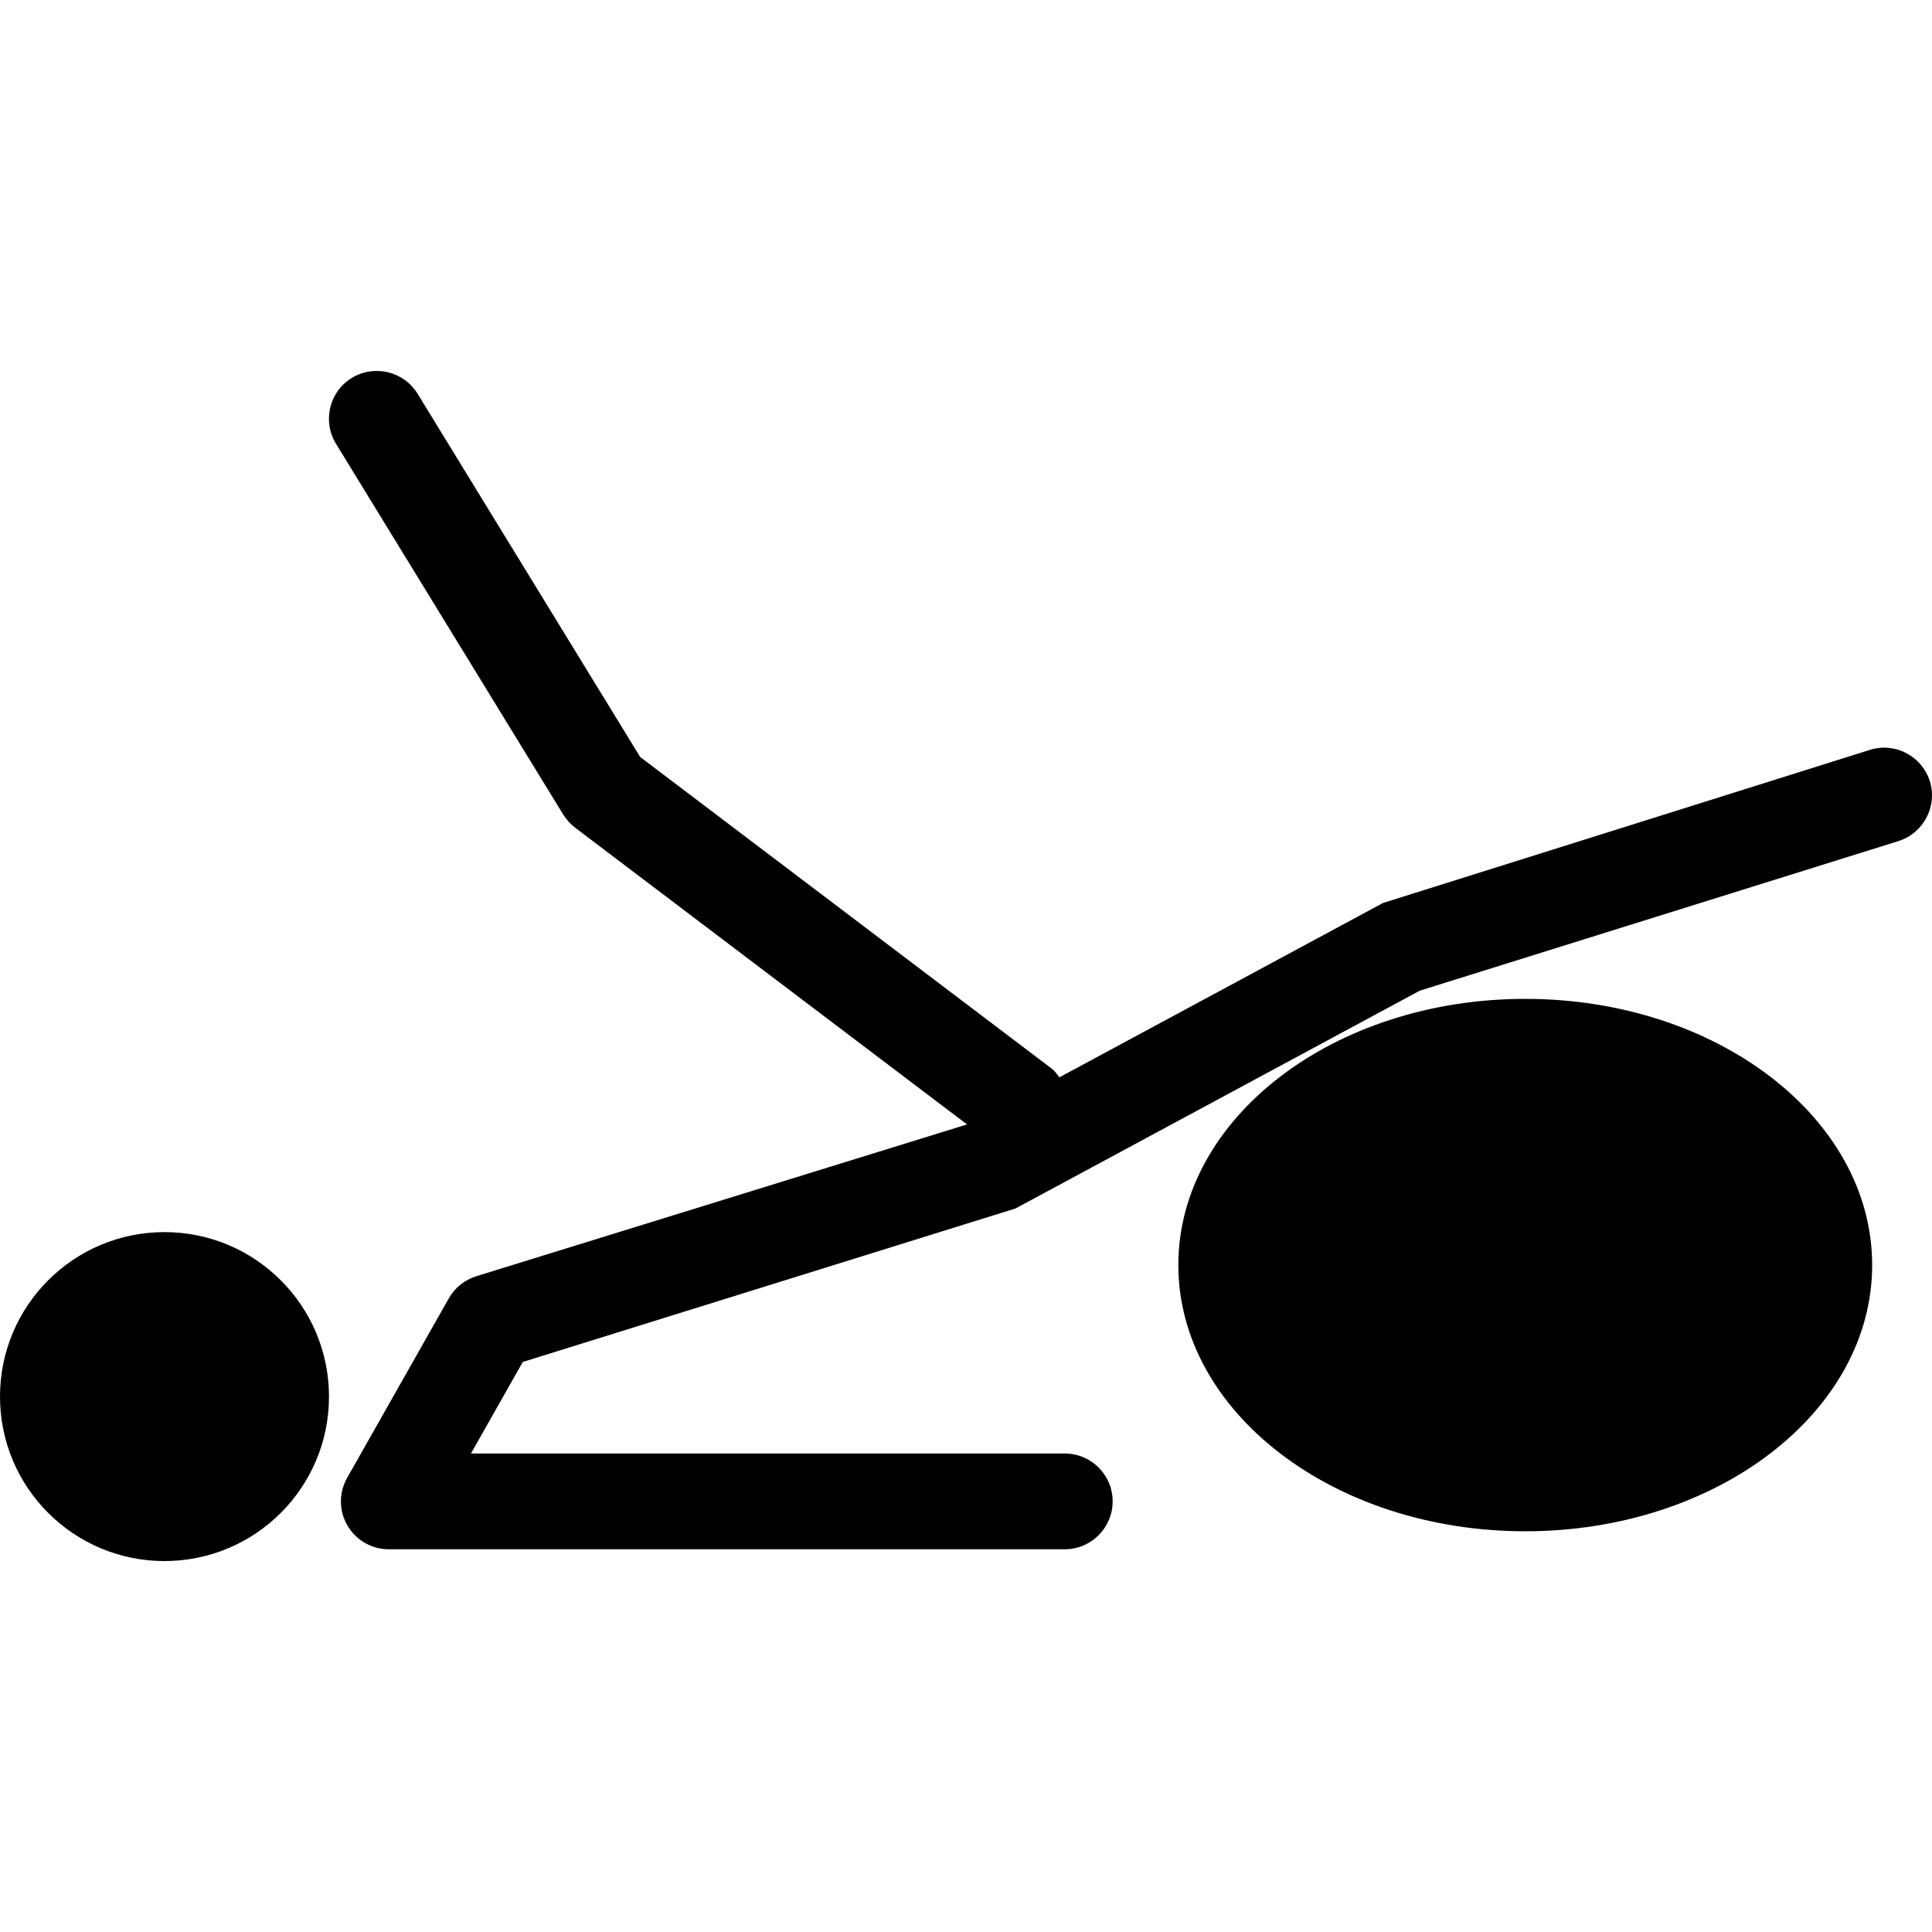 <?xml version="1.0" encoding="iso-8859-1"?>
<!-- Generator: Adobe Illustrator 16.0.0, SVG Export Plug-In . SVG Version: 6.00 Build 0)  -->
<!DOCTYPE svg PUBLIC "-//W3C//DTD SVG 1.1//EN" "http://www.w3.org/Graphics/SVG/1.1/DTD/svg11.dtd">
<svg version="1.1" id="Capa_1" xmlns="http://www.w3.org/2000/svg" xmlns:xlink="http://www.w3.org/1999/xlink" x="0px" y="0px"
	 width="203.809px" height="203.81px" viewBox="0 0 203.809 203.81" style="enable-background:new 0 0 203.809 203.81;"
	 xml:space="preserve">
<g>
	<path d="M200.26,88.73l-50.479,15.774l-42.654,22.98l-51.977,16.19l-5.468,9.657h62.639c2.782,0,5.054,2.247,5.054,5.049
		c0,2.782-2.259,5.054-5.054,5.054H41.014c-1.796,0-3.453-0.95-4.363-2.503c-0.904-1.553-0.917-3.465-0.034-5.023l10.726-18.938
		c0.636-1.133,1.671-1.948,2.898-2.338l51.773-16.015L60.682,87.321c-0.505-0.381-0.922-0.856-1.261-1.386l-23.976-39.12
		c-1.458-2.387-0.709-5.493,1.666-6.948c2.39-1.446,5.486-0.697,6.942,1.671l23.479,38.316l43.406,32.869
		c0.348,0.256,0.561,0.603,0.816,0.926l34.142-18.393l51.362-16.151c2.637-0.84,5.492,0.652,6.326,3.312
		C204.401,85.062,202.921,87.894,200.26,88.73z M17.351,129.976C7.767,129.976,0,137.745,0,147.329
		c0,9.585,7.767,17.349,17.351,17.349s17.354-7.764,17.354-17.349C34.705,137.745,26.929,129.976,17.351,129.976z M160.9,105.372
		c-20.204,0-36.596,12.577-36.596,28.08c0,15.497,16.392,28.084,36.596,28.084c20.21,0,36.596-12.587,36.596-28.084
		C197.496,117.949,181.11,105.372,160.9,105.372z"/>
</g>
<g>
</g>
<g>
</g>
<g>
</g>
<g>
</g>
<g>
</g>
<g>
</g>
<g>
</g>
<g>
</g>
<g>
</g>
<g>
</g>
<g>
</g>
<g>
</g>
<g>
</g>
<g>
</g>
<g>
</g>
</svg>
